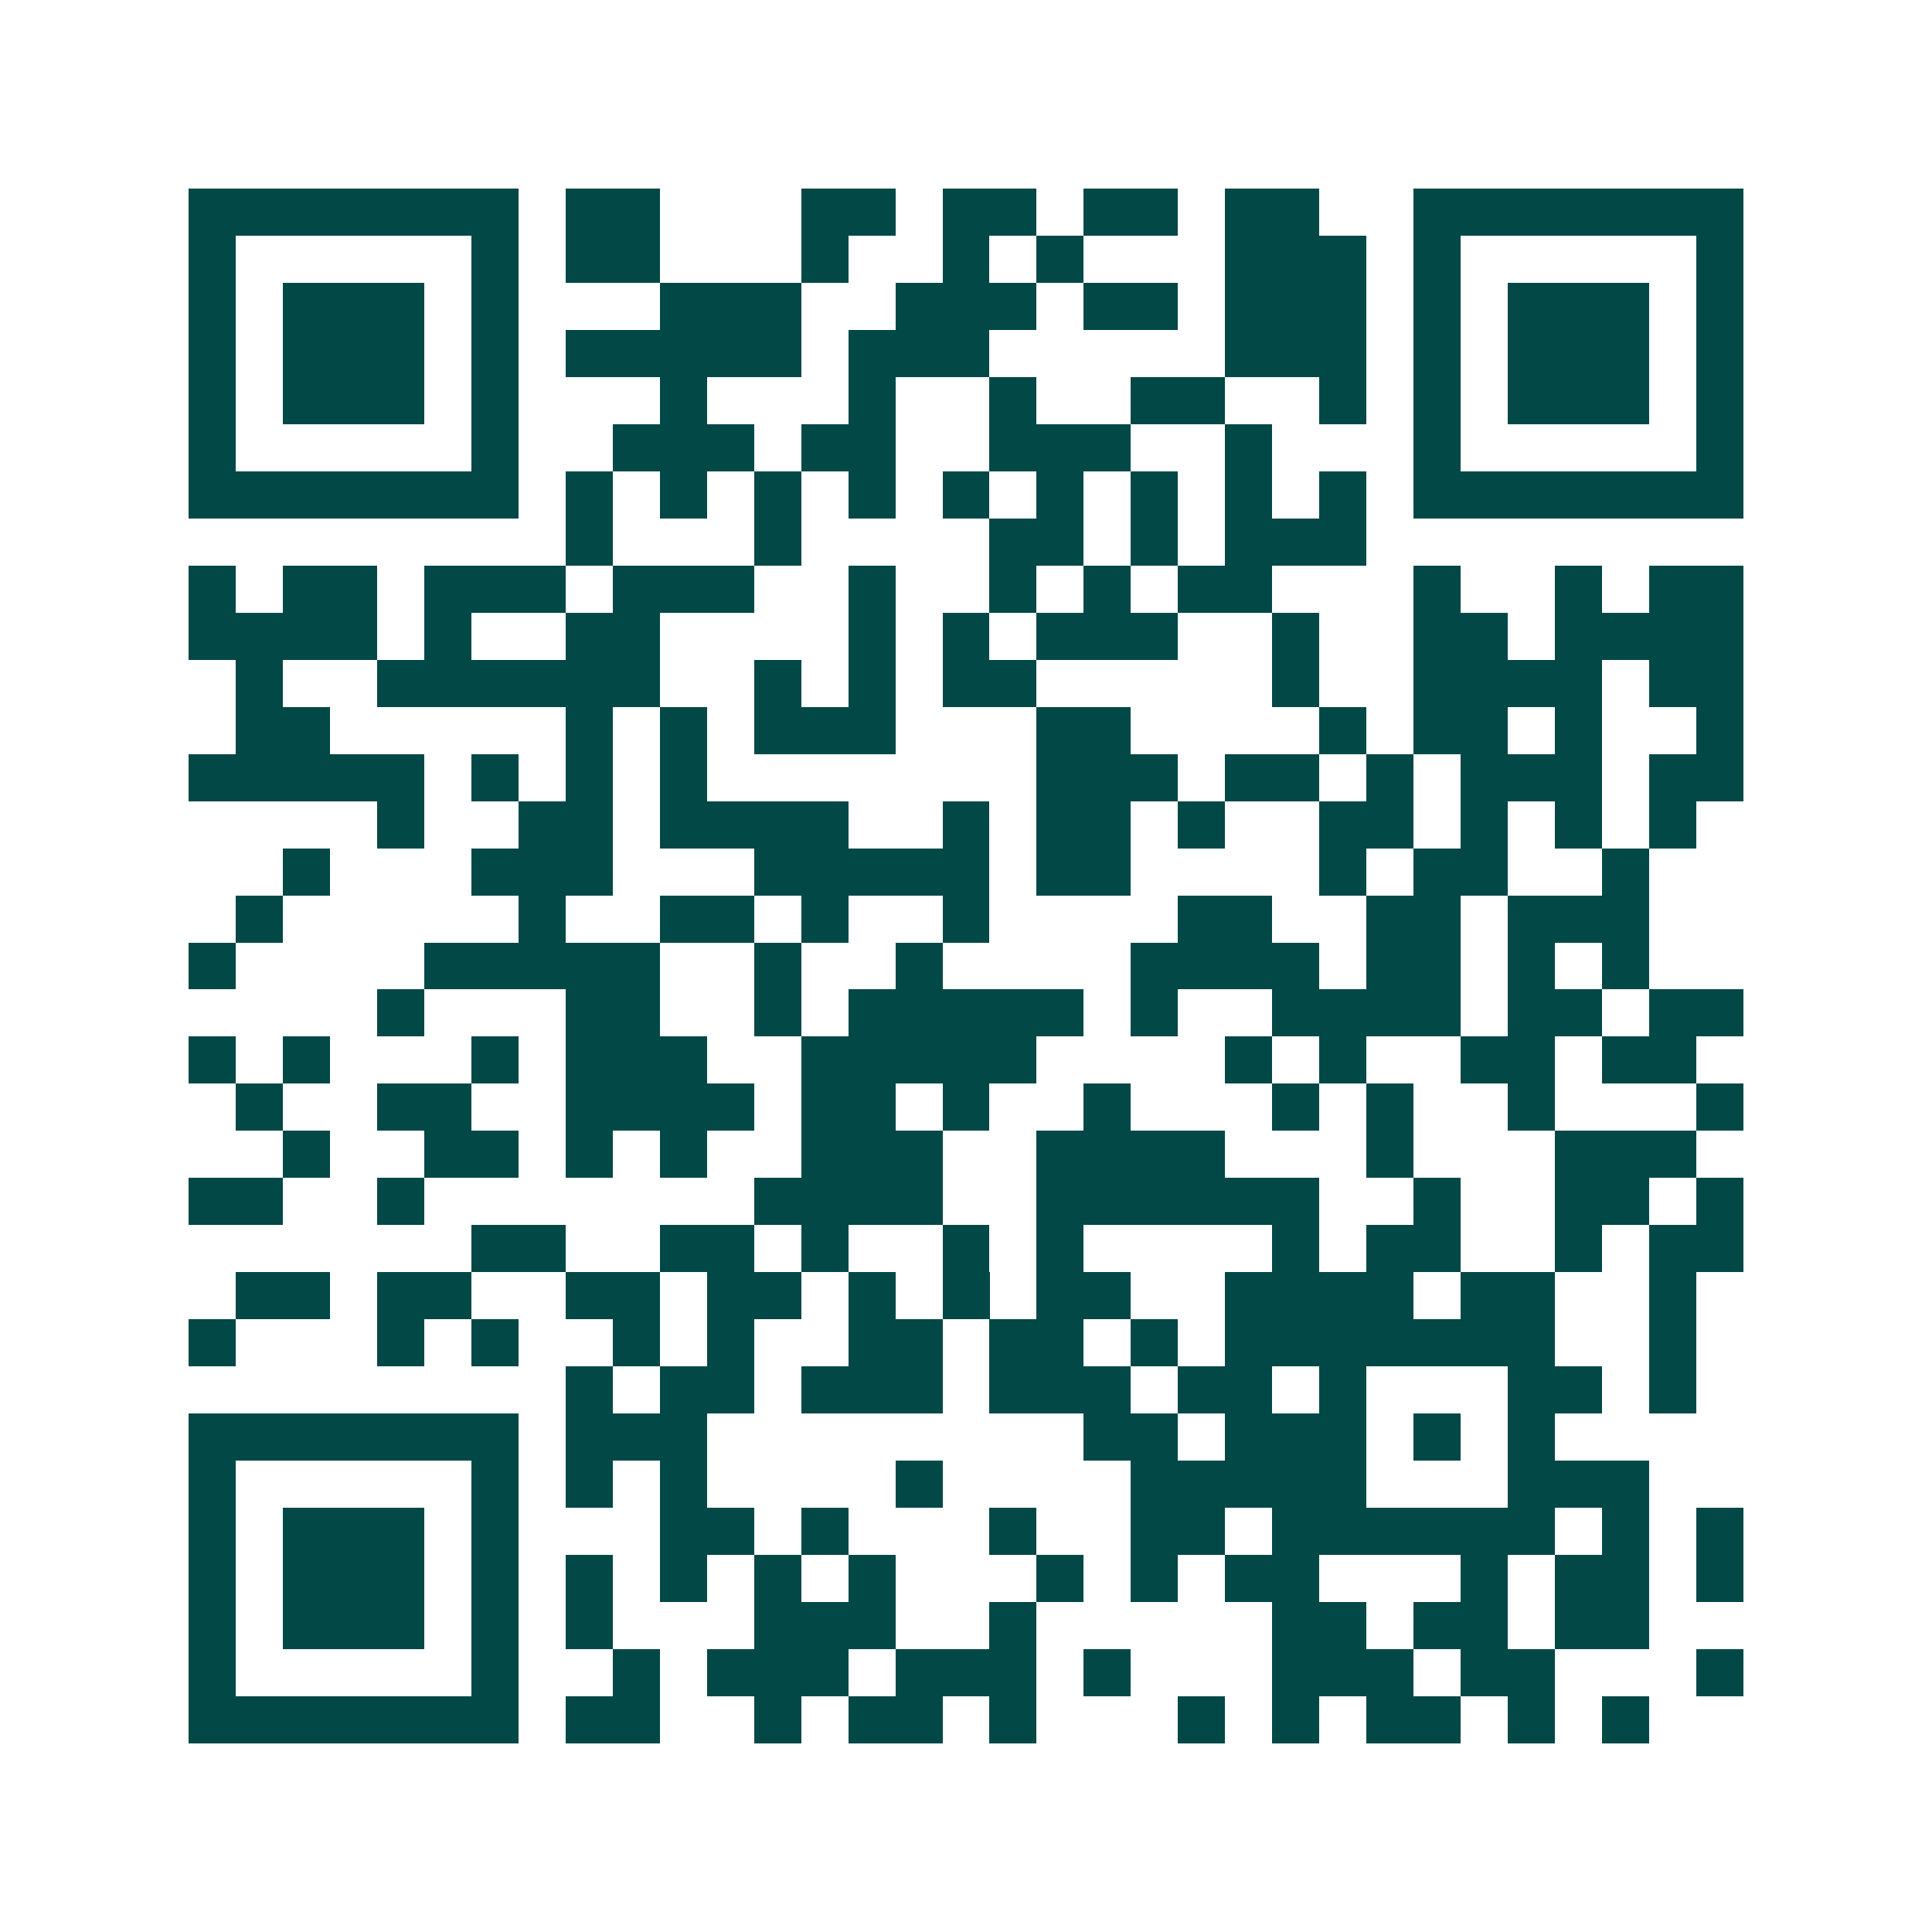 <svg xmlns="http://www.w3.org/2000/svg" width="200" height="200" viewBox="0 0 41 41" shape-rendering="crispEdges"><path fill="#ffffff" d="M0 0h41v41H0z"/><path stroke="#014847" d="M4 4.5h7m1 0h2m3 0h2m1 0h2m1 0h2m1 0h2m2 0h7M4 5.5h1m5 0h1m1 0h2m3 0h1m2 0h1m1 0h1m3 0h3m1 0h1m5 0h1M4 6.5h1m1 0h3m1 0h1m3 0h3m2 0h3m1 0h2m1 0h3m1 0h1m1 0h3m1 0h1M4 7.5h1m1 0h3m1 0h1m1 0h5m1 0h3m5 0h3m1 0h1m1 0h3m1 0h1M4 8.5h1m1 0h3m1 0h1m3 0h1m3 0h1m2 0h1m2 0h2m2 0h1m1 0h1m1 0h3m1 0h1M4 9.5h1m5 0h1m2 0h3m1 0h2m2 0h3m2 0h1m3 0h1m5 0h1M4 10.5h7m1 0h1m1 0h1m1 0h1m1 0h1m1 0h1m1 0h1m1 0h1m1 0h1m1 0h1m1 0h7M12 11.5h1m3 0h1m4 0h2m1 0h1m1 0h3M4 12.5h1m1 0h2m1 0h3m1 0h3m2 0h1m2 0h1m1 0h1m1 0h2m3 0h1m2 0h1m1 0h2M4 13.5h4m1 0h1m2 0h2m4 0h1m1 0h1m1 0h3m2 0h1m2 0h2m1 0h4M5 14.5h1m2 0h6m2 0h1m1 0h1m1 0h2m5 0h1m2 0h4m1 0h2M5 15.5h2m5 0h1m1 0h1m1 0h3m3 0h2m4 0h1m1 0h2m1 0h1m2 0h1M4 16.5h5m1 0h1m1 0h1m1 0h1m7 0h3m1 0h2m1 0h1m1 0h3m1 0h2M8 17.5h1m2 0h2m1 0h4m2 0h1m1 0h2m1 0h1m2 0h2m1 0h1m1 0h1m1 0h1M6 18.5h1m3 0h3m3 0h5m1 0h2m4 0h1m1 0h2m2 0h1M5 19.5h1m5 0h1m2 0h2m1 0h1m2 0h1m4 0h2m2 0h2m1 0h3M4 20.5h1m4 0h5m2 0h1m2 0h1m4 0h4m1 0h2m1 0h1m1 0h1M8 21.5h1m3 0h2m2 0h1m1 0h5m1 0h1m2 0h4m1 0h2m1 0h2M4 22.5h1m1 0h1m3 0h1m1 0h3m2 0h5m4 0h1m1 0h1m2 0h2m1 0h2M5 23.5h1m2 0h2m2 0h4m1 0h2m1 0h1m2 0h1m3 0h1m1 0h1m2 0h1m3 0h1M6 24.5h1m2 0h2m1 0h1m1 0h1m2 0h3m2 0h4m3 0h1m3 0h3M4 25.5h2m2 0h1m7 0h4m2 0h6m2 0h1m2 0h2m1 0h1M10 26.5h2m2 0h2m1 0h1m2 0h1m1 0h1m4 0h1m1 0h2m2 0h1m1 0h2M5 27.5h2m1 0h2m2 0h2m1 0h2m1 0h1m1 0h1m1 0h2m2 0h4m1 0h2m2 0h1M4 28.5h1m3 0h1m1 0h1m2 0h1m1 0h1m2 0h2m1 0h2m1 0h1m1 0h7m2 0h1M12 29.5h1m1 0h2m1 0h3m1 0h3m1 0h2m1 0h1m3 0h2m1 0h1M4 30.5h7m1 0h3m8 0h2m1 0h3m1 0h1m1 0h1M4 31.5h1m5 0h1m1 0h1m1 0h1m4 0h1m4 0h5m3 0h3M4 32.5h1m1 0h3m1 0h1m3 0h2m1 0h1m3 0h1m2 0h2m1 0h6m1 0h1m1 0h1M4 33.5h1m1 0h3m1 0h1m1 0h1m1 0h1m1 0h1m1 0h1m3 0h1m1 0h1m1 0h2m3 0h1m1 0h2m1 0h1M4 34.5h1m1 0h3m1 0h1m1 0h1m3 0h3m2 0h1m5 0h2m1 0h2m1 0h2M4 35.5h1m5 0h1m2 0h1m1 0h3m1 0h3m1 0h1m3 0h3m1 0h2m3 0h1M4 36.5h7m1 0h2m2 0h1m1 0h2m1 0h1m3 0h1m1 0h1m1 0h2m1 0h1m1 0h1"/></svg>
